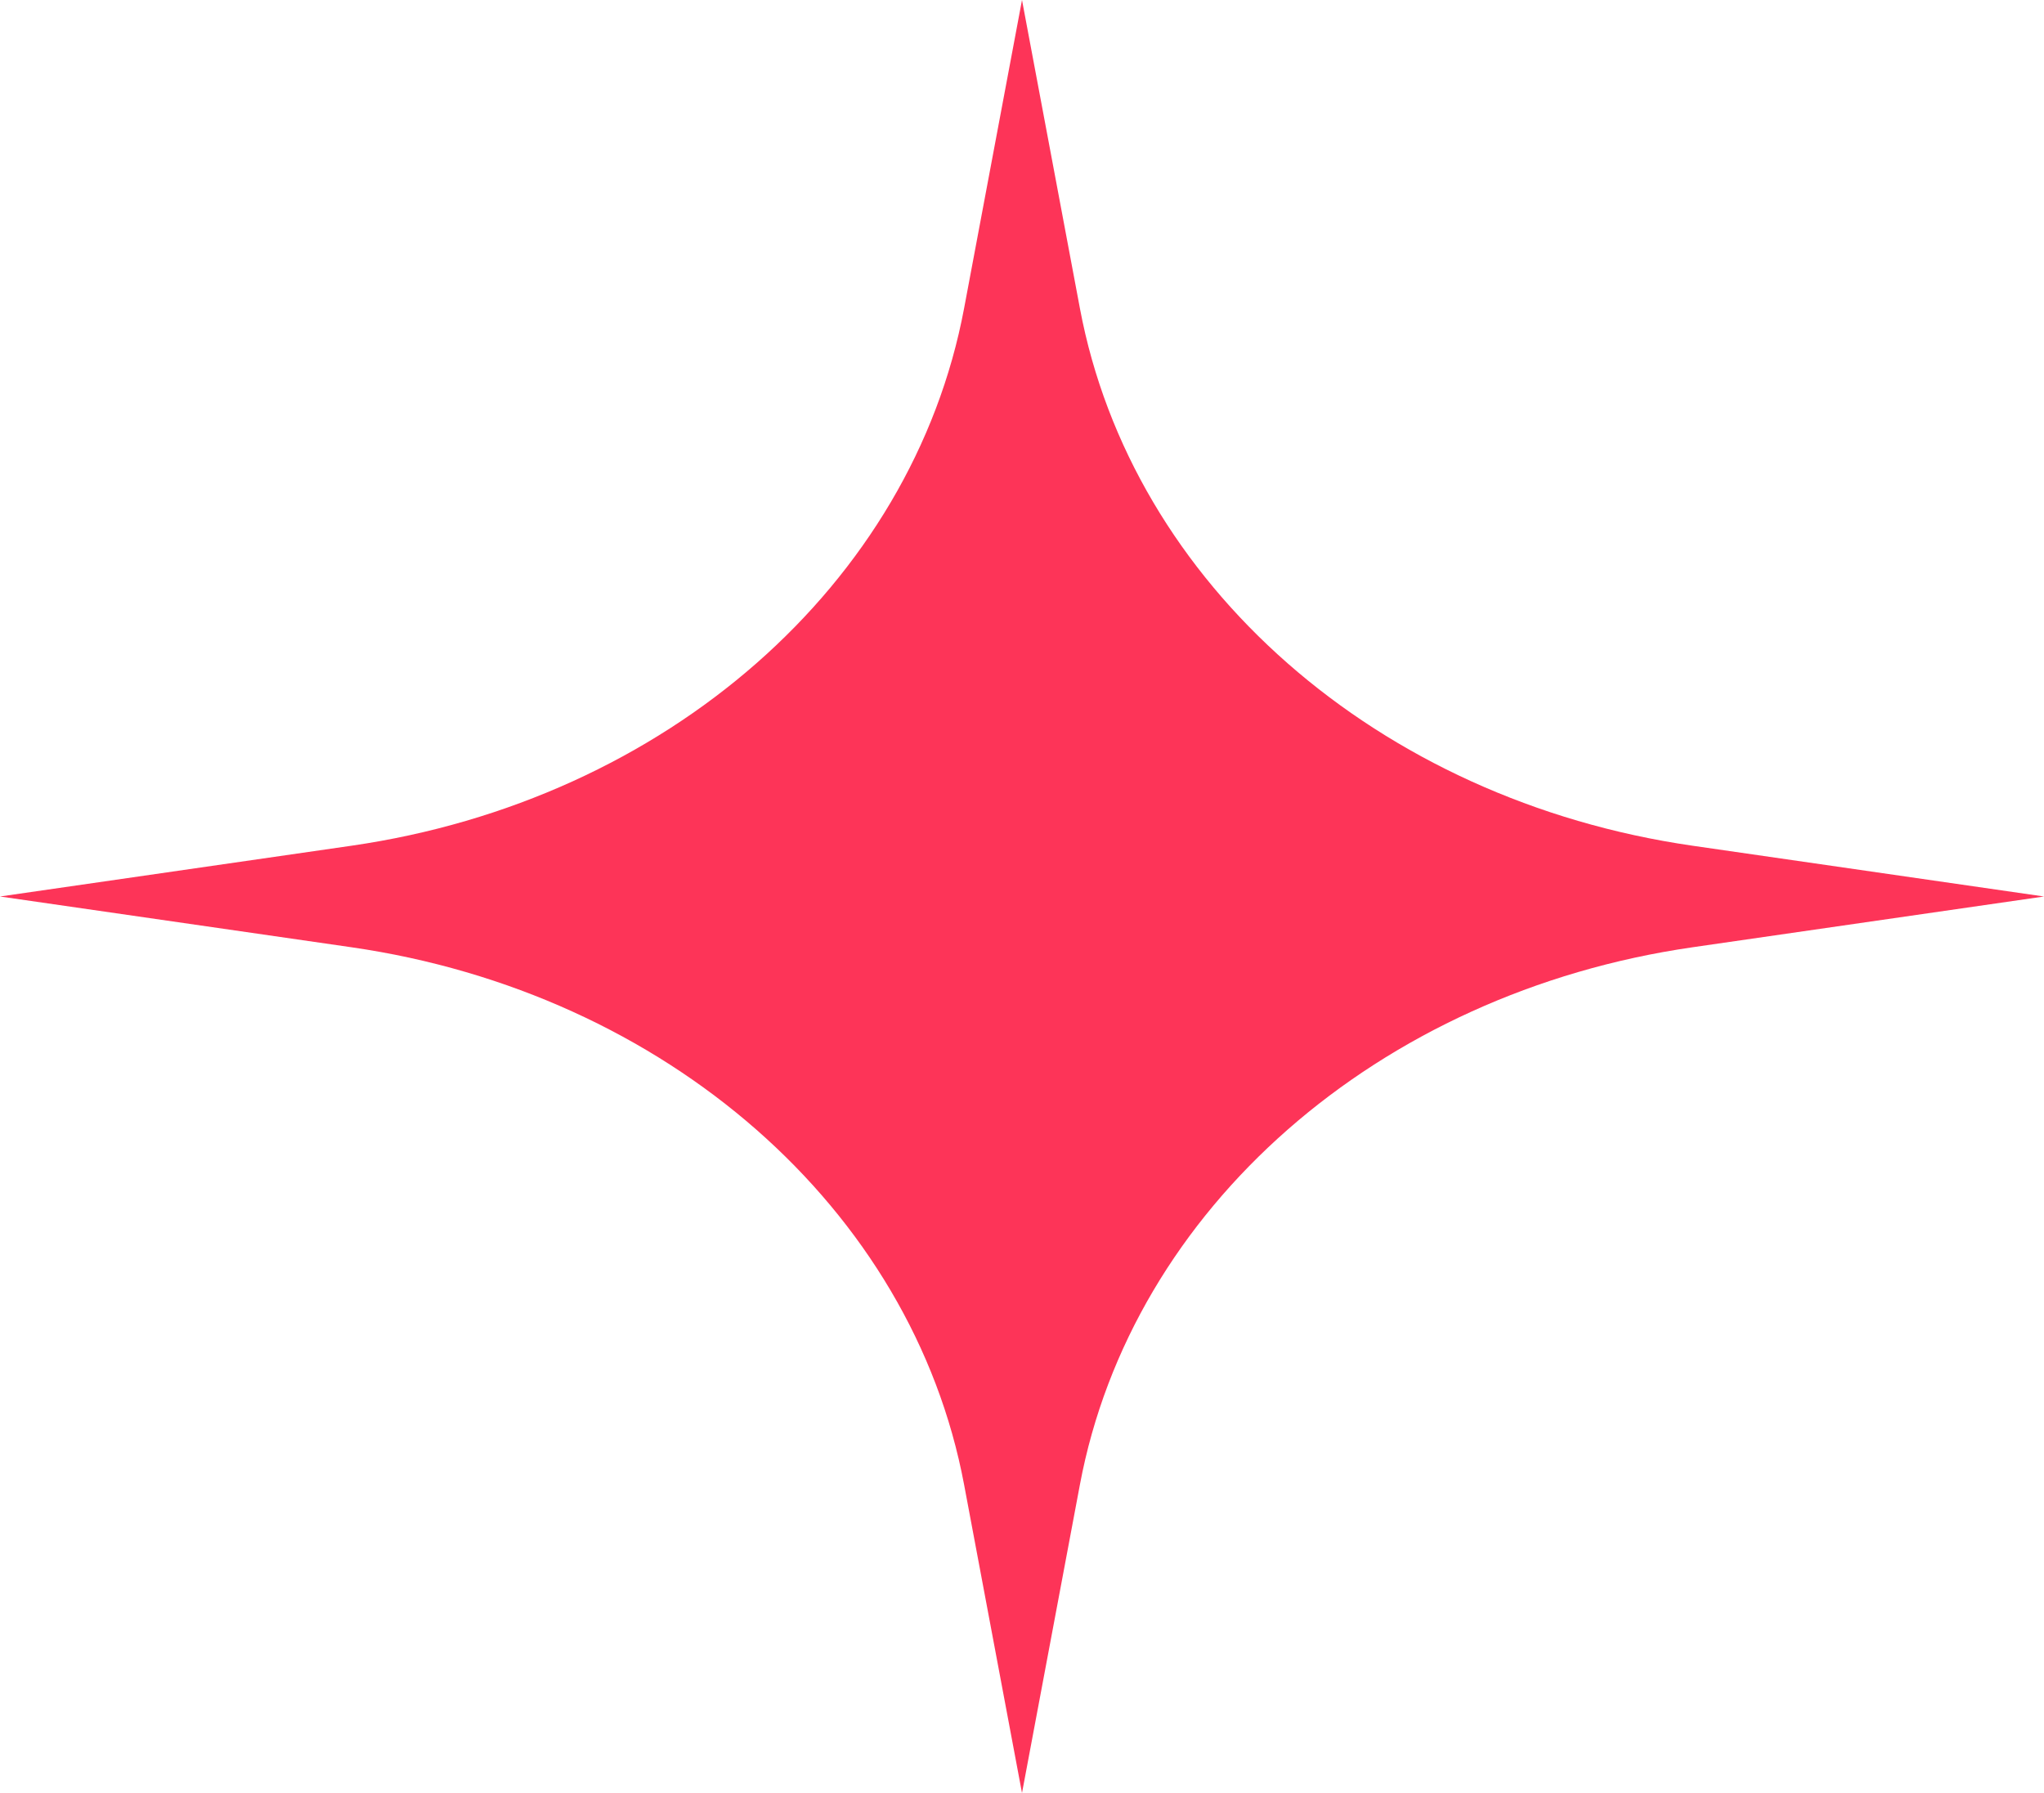 <?xml version="1.0" encoding="UTF-8"?> <svg xmlns="http://www.w3.org/2000/svg" width="57" height="50" viewBox="0 0 57 50" fill="none"> <path d="M28.5 0L30.115 8.599C31.559 16.289 38.43 22.317 47.198 23.584L57 25L47.198 26.416C38.43 27.683 31.559 33.711 30.115 41.401L28.5 50L26.885 41.401C25.441 33.711 18.57 27.683 9.802 26.416L0 25L9.802 23.584C18.57 22.317 25.441 16.289 26.885 8.599L28.5 0Z" fill="#FD3458"></path> </svg> 